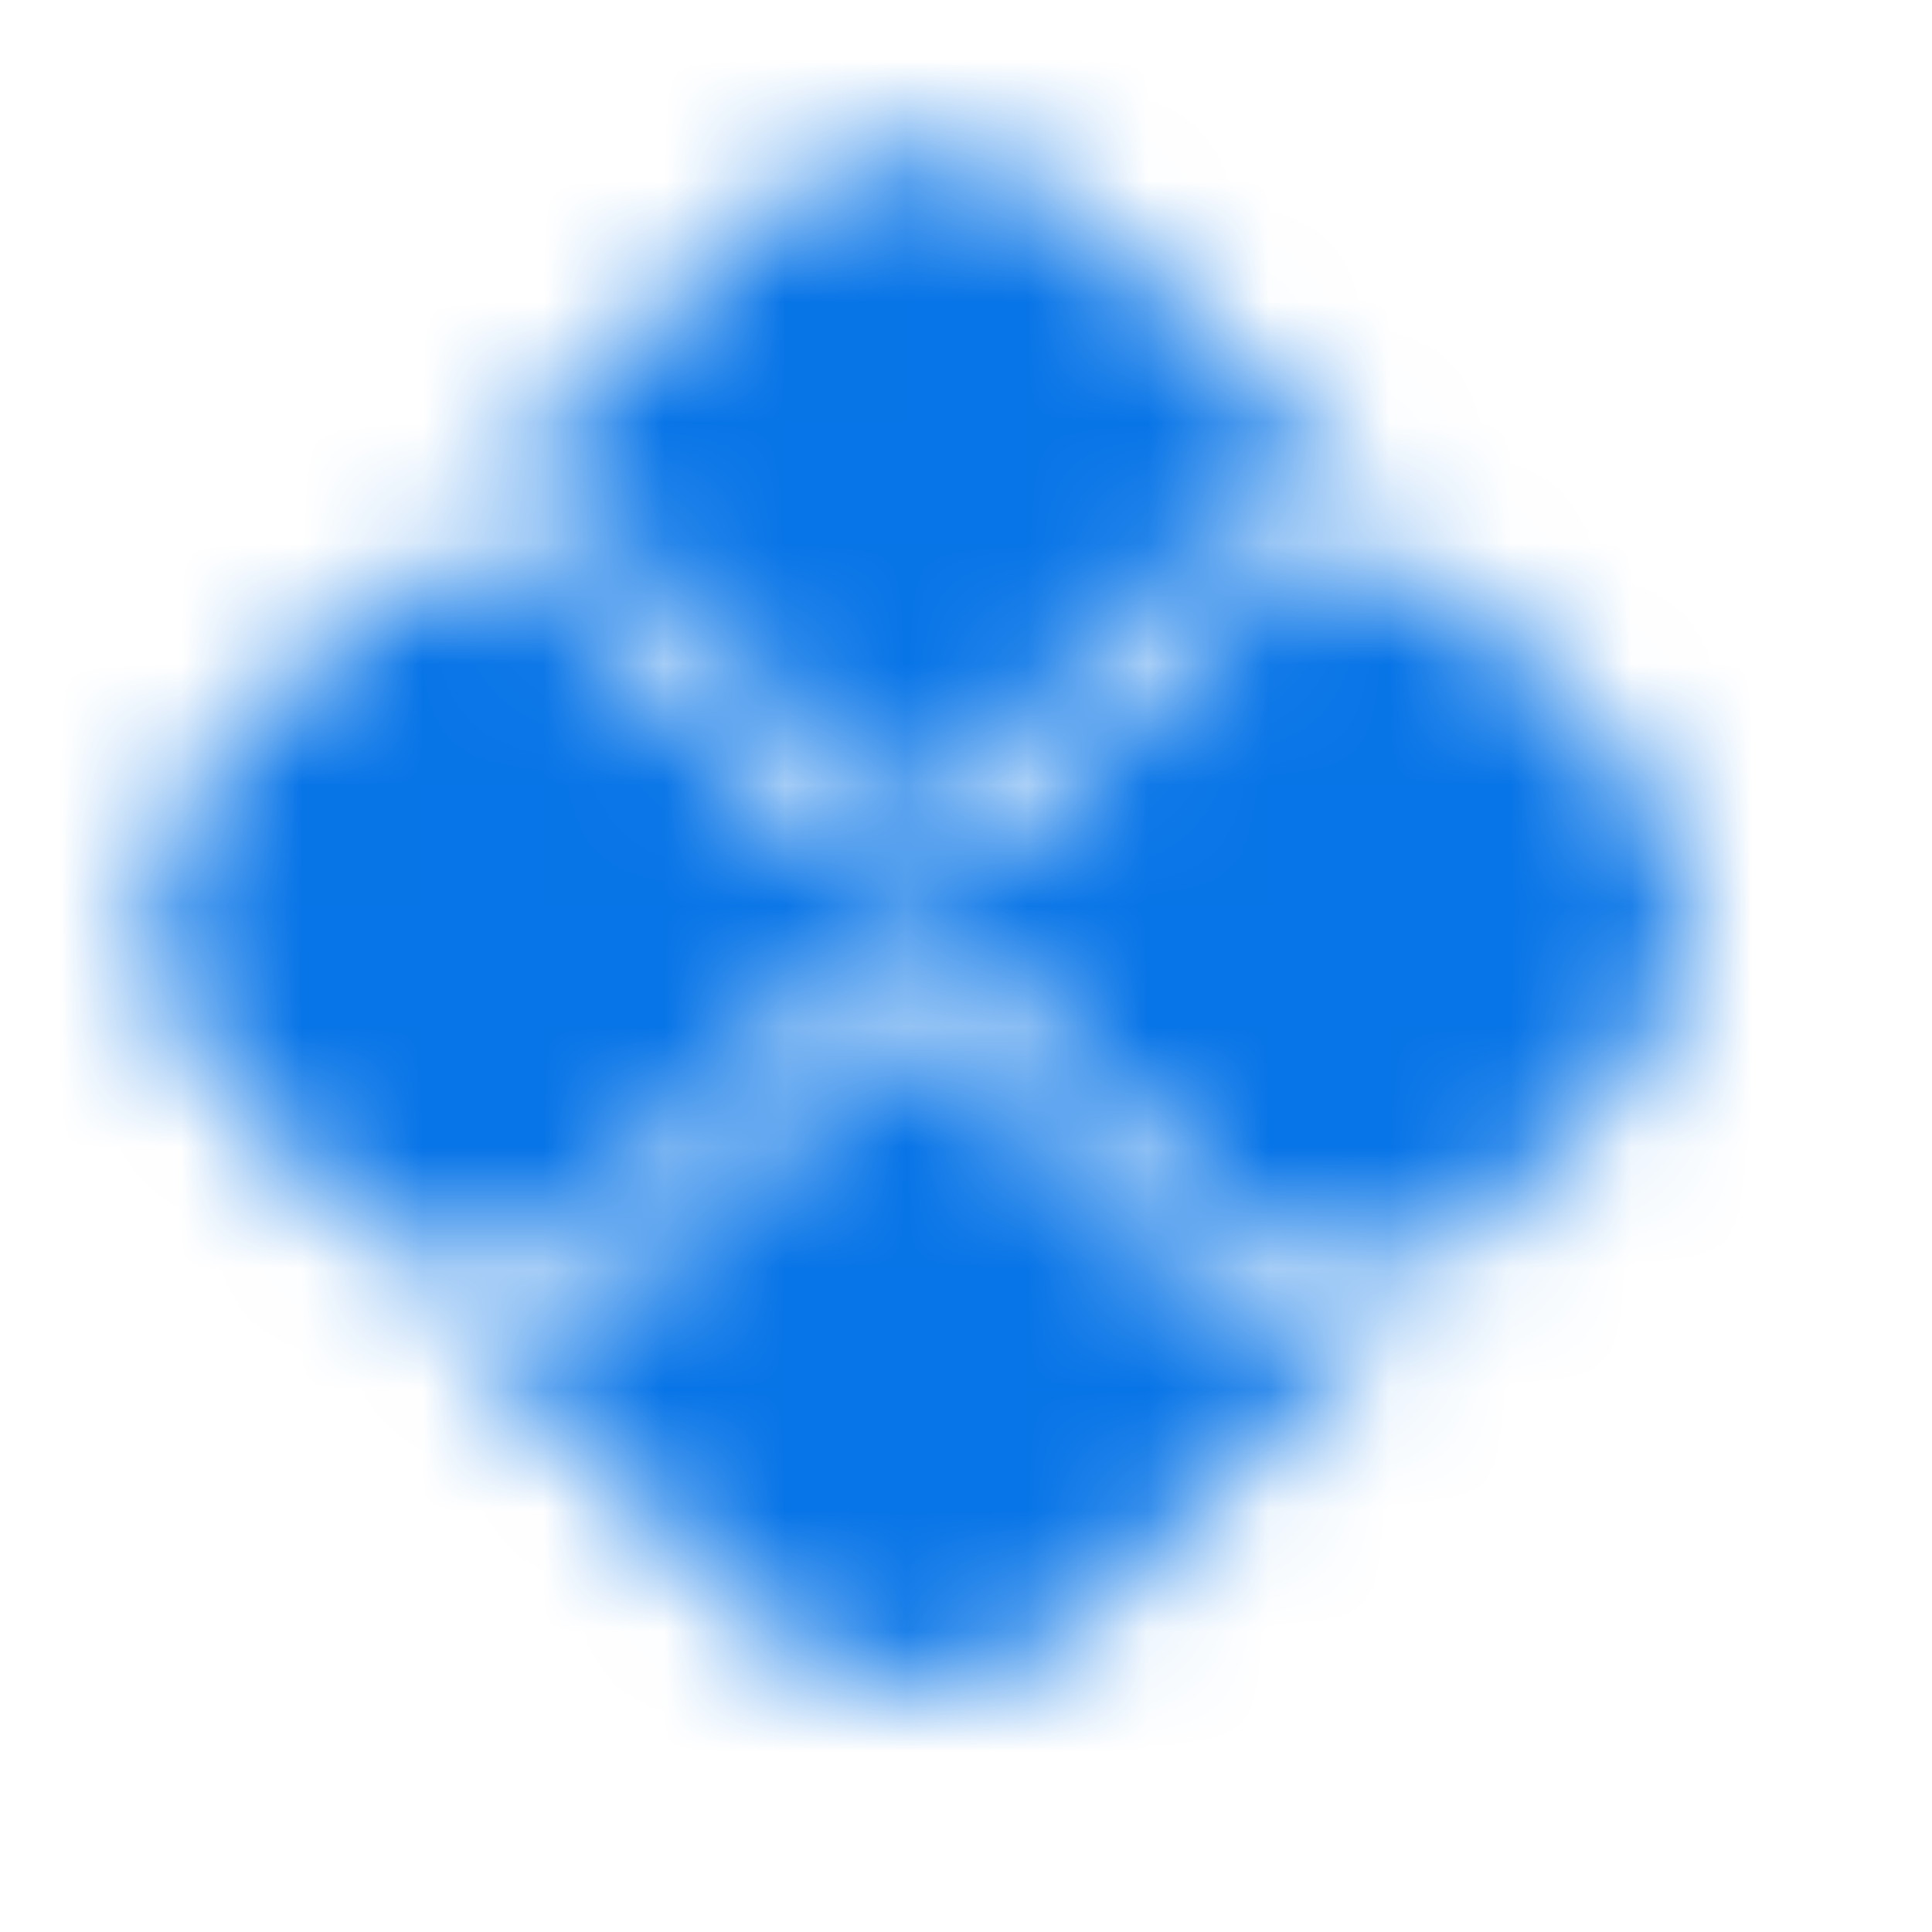 <svg width="16" height="16" viewBox="0 0 16 16" fill="none" xmlns="http://www.w3.org/2000/svg">
<mask id="mask0_3765_12631" style="mask-type:alpha" maskUnits="userSpaceOnUse" x="0" y="0" width="16" height="16">
<path d="M4.064 10.981C4.562 10.981 5.031 10.787 5.383 10.435L7.286 8.531C7.42 8.397 7.653 8.398 7.786 8.531L9.698 10.442C10.05 10.794 10.518 10.987 11.016 10.987H11.391L8.98 13.399C8.227 14.152 7.006 14.152 6.253 13.399L3.835 10.98L4.064 10.981Z" fill="black"/>
<path d="M11.016 4.246C10.518 4.246 10.05 4.44 9.698 4.792L7.787 6.703C7.649 6.841 7.425 6.842 7.287 6.703L5.383 4.799C5.031 4.447 4.562 4.253 4.064 4.253H3.835L6.253 1.835C7.007 1.081 8.227 1.081 8.981 1.835L11.392 4.246L11.016 4.246Z" fill="black"/>
<path d="M1.835 6.253L3.275 4.813H4.064C4.408 4.813 4.744 4.952 4.987 5.195L6.891 7.099C7.069 7.277 7.303 7.367 7.537 7.367C7.771 7.367 8.005 7.277 8.183 7.1L10.094 5.189C10.337 4.946 10.673 4.806 11.017 4.806H11.951L13.399 6.254C14.152 7.007 14.152 8.228 13.399 8.981L11.951 10.428H11.017C10.673 10.428 10.337 10.29 10.094 10.046L8.183 8.135C7.838 7.79 7.236 7.79 6.891 8.136L4.987 10.039C4.744 10.282 4.408 10.421 4.064 10.421H3.275L1.835 8.981C1.081 8.228 1.081 7.007 1.835 6.253Z" fill="black"/>
</mask>
<g mask="url(#mask0_3765_12631)">
<rect width="15.233" height="15.233" fill="#0774E7"/>
</g>
</svg>
